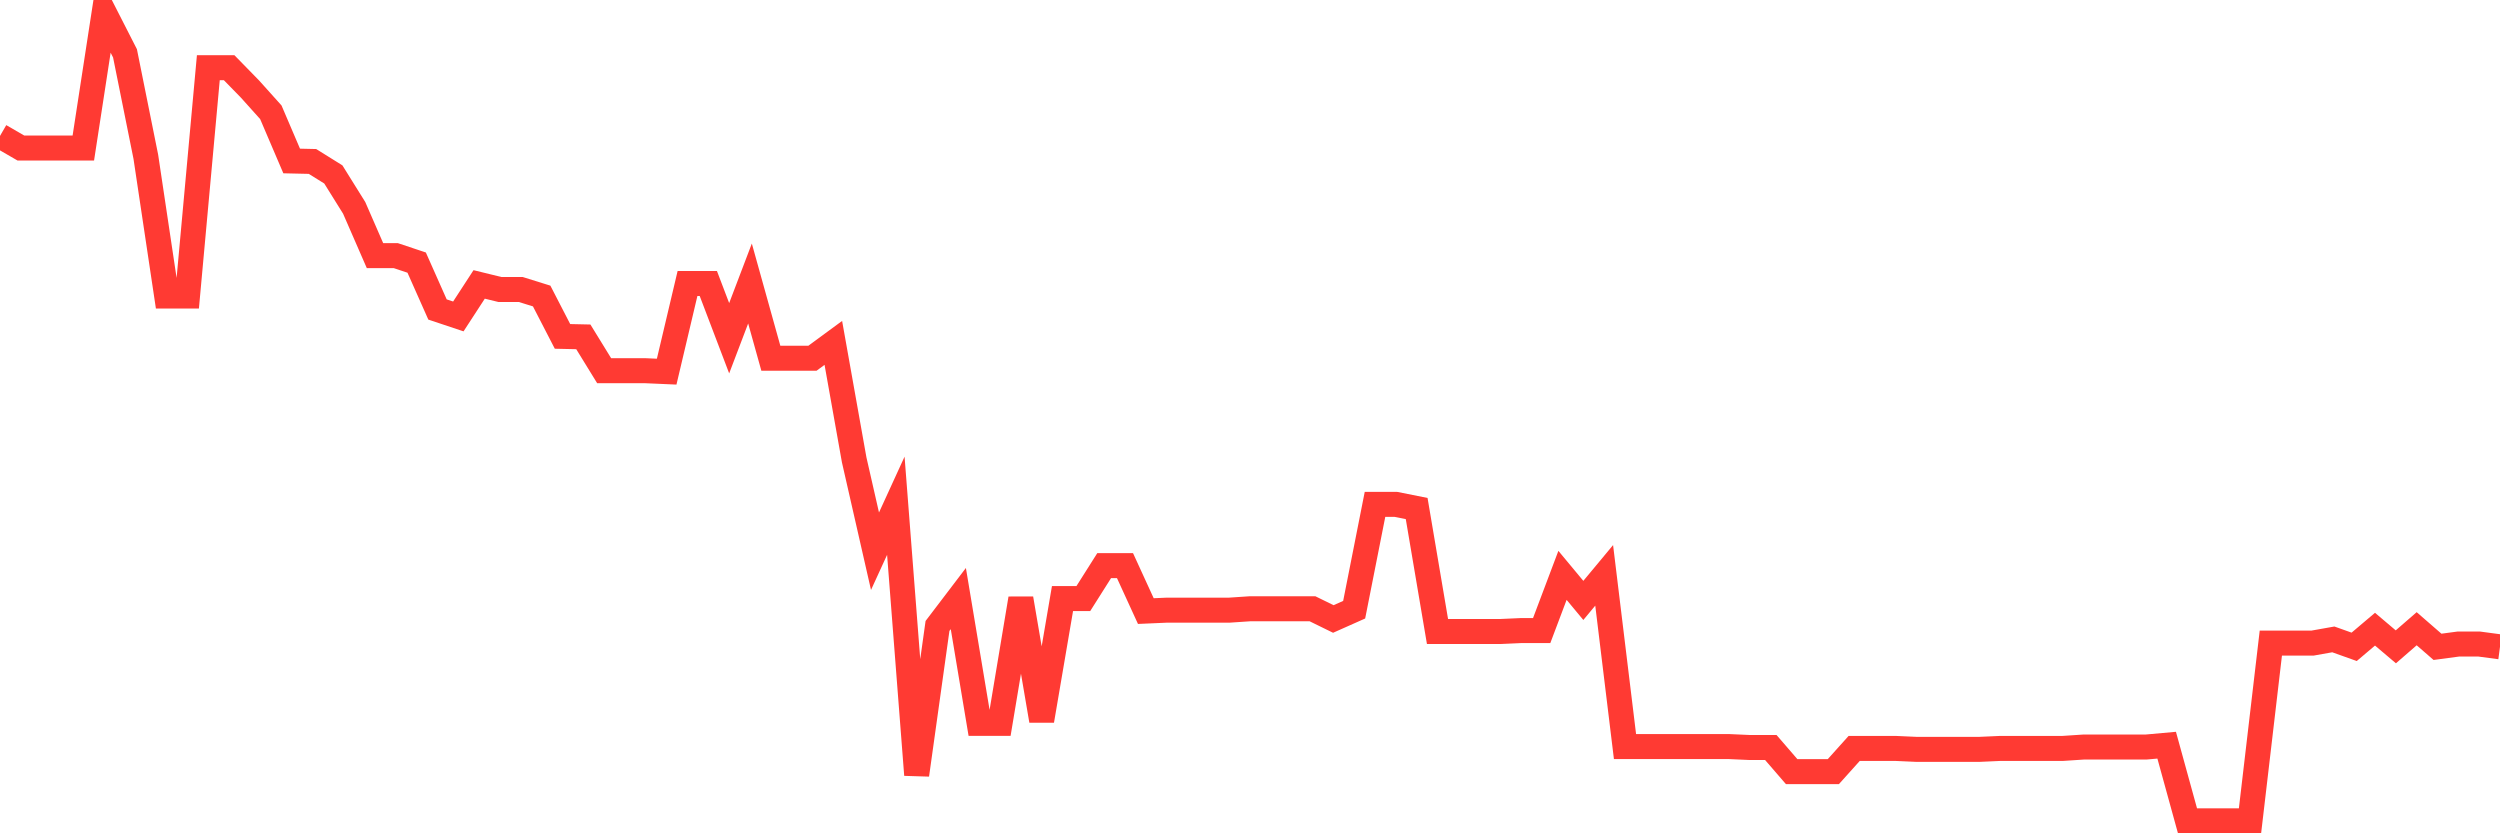 <svg
  xmlns="http://www.w3.org/2000/svg"
  xmlns:xlink="http://www.w3.org/1999/xlink"
  width="120"
  height="40"
  viewBox="0 0 120 40"
  preserveAspectRatio="none"
>
  <polyline
    points="0,6.525 1,7.104 2,7.104 3,7.104 4,7.104 5,0.6 6,2.56 7,7.527 8,14.209 9,14.209 10,3.251 11,3.251 12,4.275 13,5.389 14,7.727 15,7.75 16,8.373 17,9.977 18,12.271 19,12.271 20,12.605 21,14.855 22,15.189 23,13.652 24,13.897 25,13.897 26,14.209 27,16.147 28,16.169 29,17.795 30,17.795 31,17.795 32,17.839 33,13.608 34,13.608 35,16.236 36,13.608 37,17.194 38,17.194 39,17.194 40,16.459 41,22.071 42,26.459 43,24.276 44,37.195 45,30.045 46,28.731 47,34.723 48,34.723 49,28.731 50,34.589 51,28.731 52,28.731 53,27.15 54,27.15 55,29.332 56,29.288 57,29.288 58,29.288 59,29.288 60,29.221 61,29.221 62,29.221 63,29.221 64,29.711 65,29.266 66,24.21 67,24.21 68,24.41 69,30.313 70,30.313 71,30.313 72,30.313 73,30.268 74,30.268 75,27.617 76,28.82 77,27.617 78,35.836 79,35.836 80,35.836 81,35.836 82,35.836 83,35.836 84,35.881 85,35.881 86,37.039 87,37.039 88,37.039 89,35.925 90,35.925 91,35.925 92,35.97 93,35.97 94,35.97 95,35.97 96,35.925 97,35.925 98,35.925 99,35.925 100,35.859 101,35.859 102,35.859 103,35.859 104,35.769 105,39.4 106,39.4 107,39.4 108,39.4 109,30.869 110,30.869 111,30.869 112,30.691 113,31.048 114,30.201 115,31.048 116,30.179 117,31.048 118,30.914 119,30.914 120,31.048"
    fill="none"
    stroke="#ff3a33"
    stroke-width="1.2"
  >
  </polyline>
</svg>